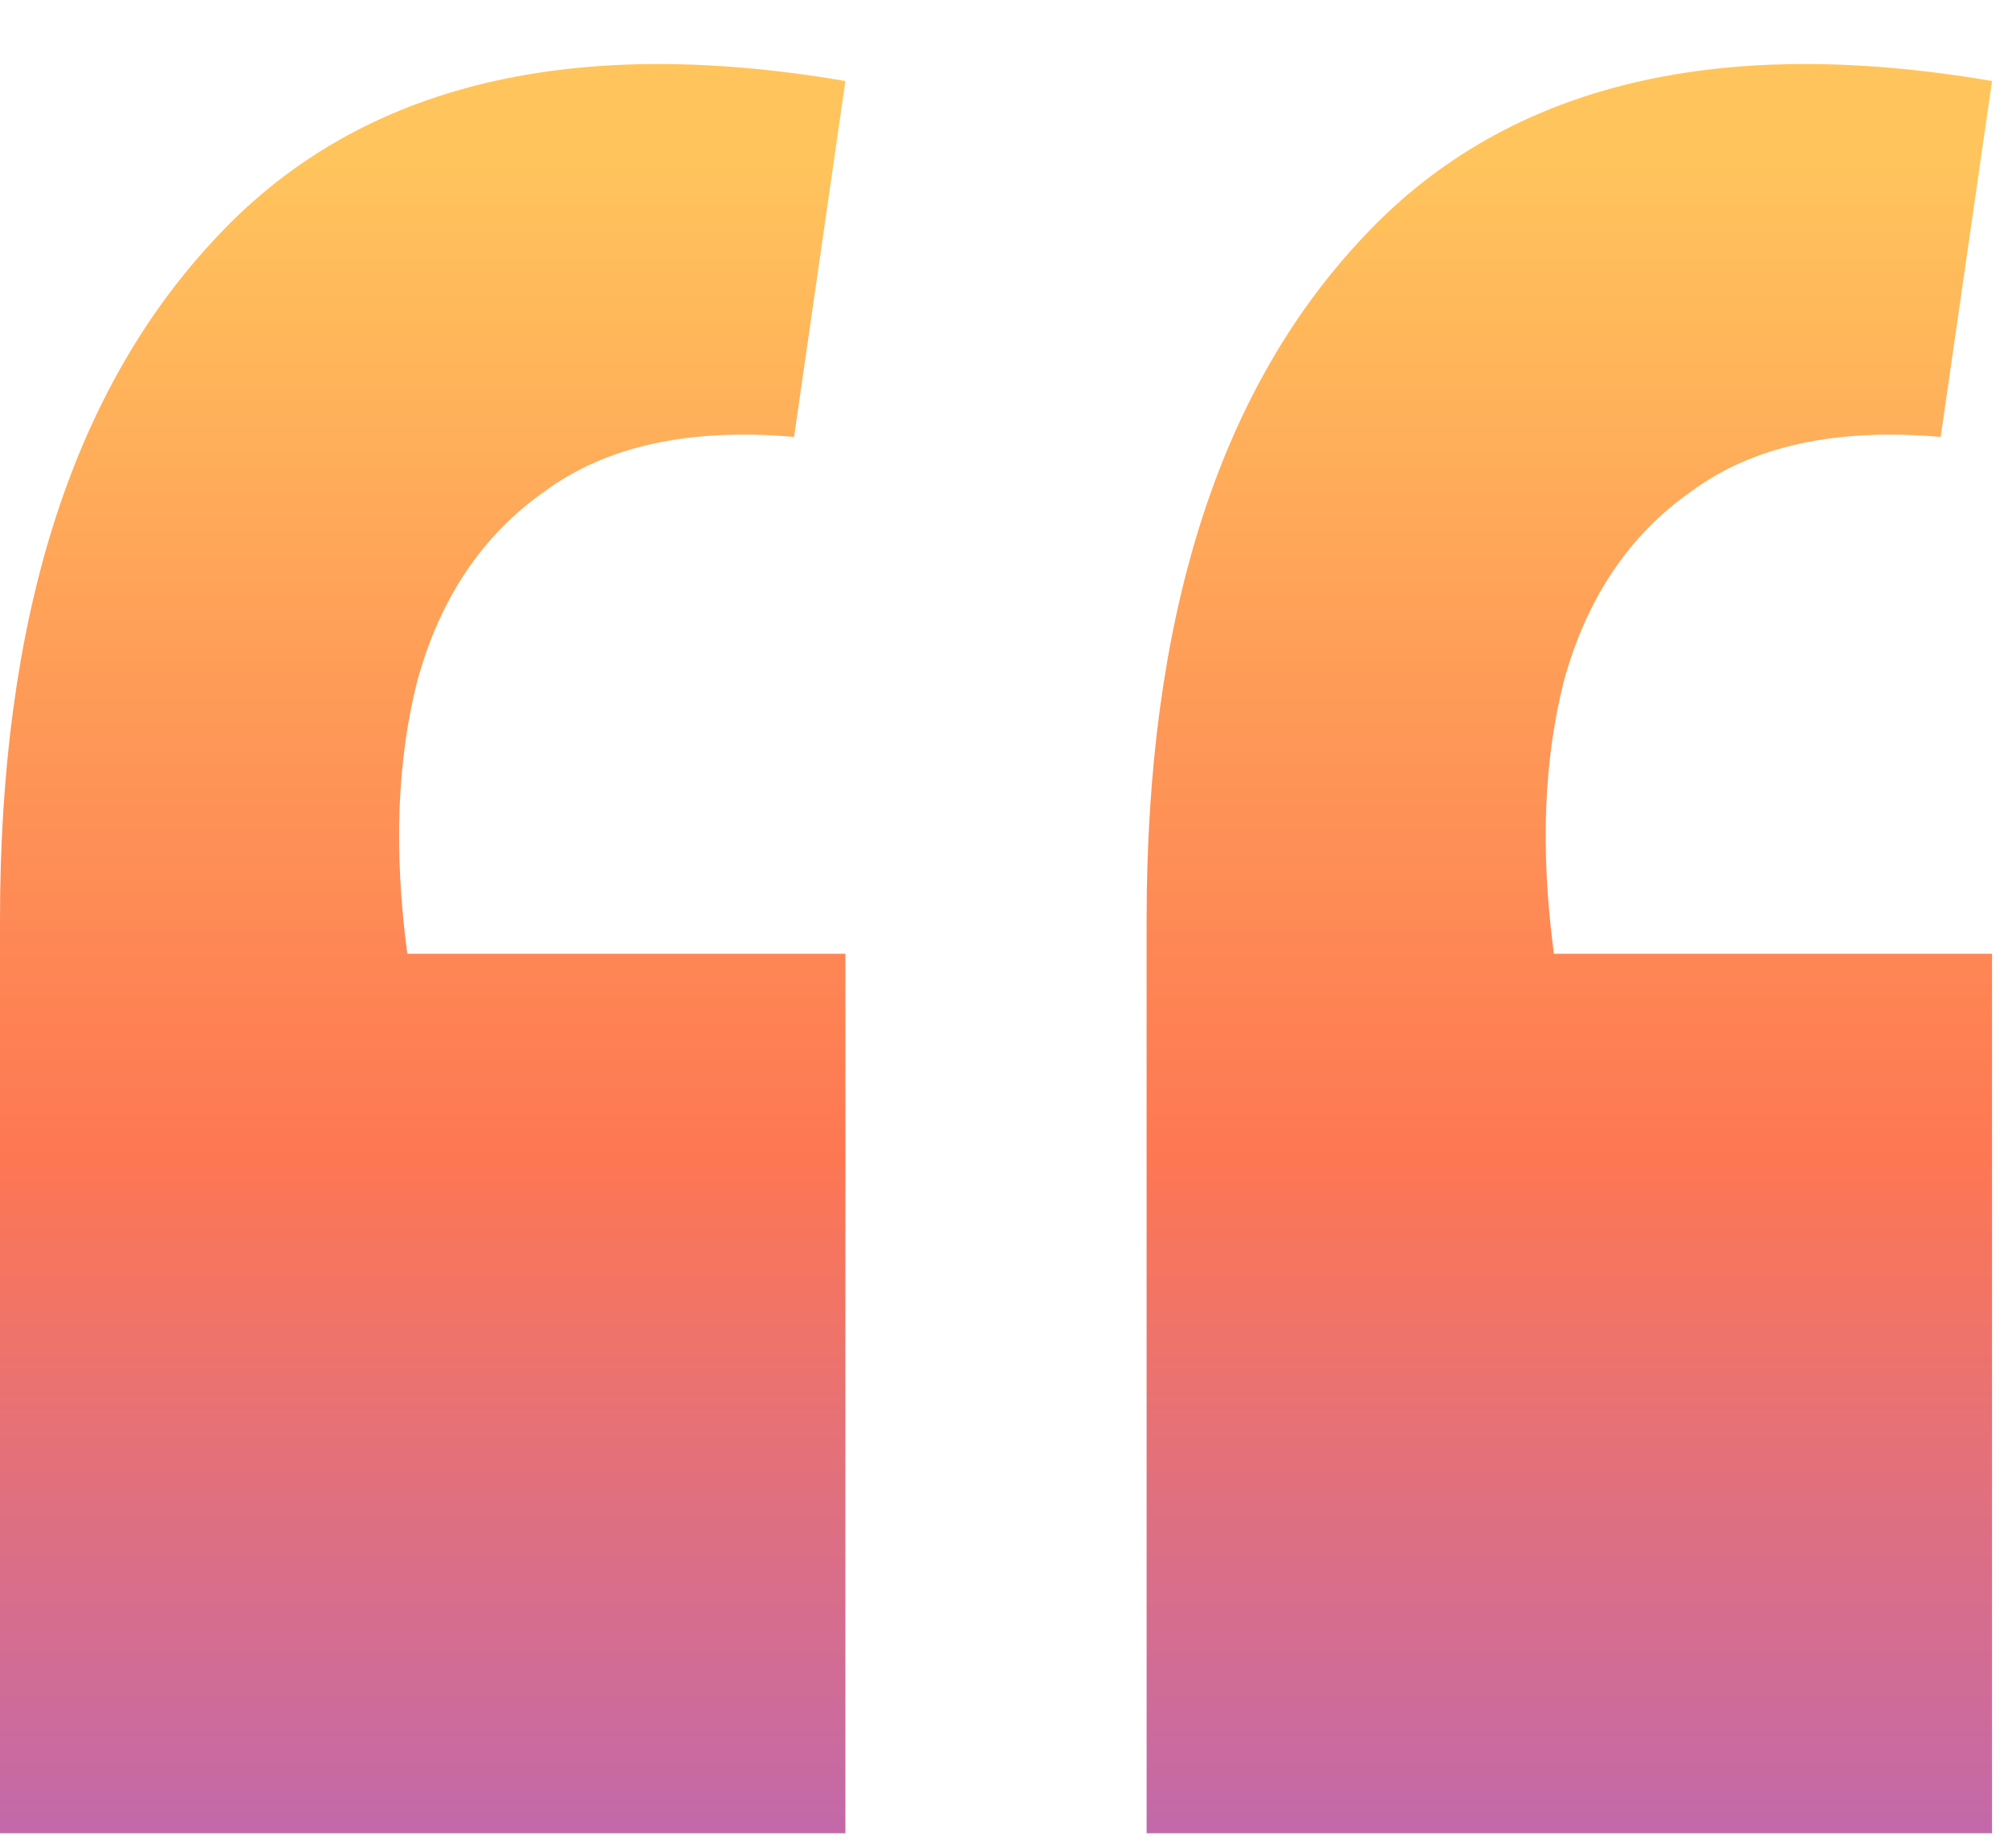<svg xmlns="http://www.w3.org/2000/svg" width="88" height="81" viewBox="0 0 88 81" fill="none"><path d="M87.3 3.55L85.05 19.15C80.45 18.75 76.8 19.55 74.1 21.55C71.4 23.45 69.55 26.2 68.55 29.8C67.65 33.3 67.5 37.3 68.1 41.8H87.3V80.35H50.25V40.3C50.25 27.2 53.35 17.3 59.55 10.6C65.75 3.8 75 1.45 87.3 3.55ZM37.05 3.55L34.8 19.15C30.2 18.75 26.55 19.55 23.85 21.55C21.15 23.45 19.3 26.2 18.3 29.8C17.4 33.3 17.25 37.3 17.85 41.8H37.05V80.35H1.69873e-06V40.3C1.69873e-06 27.2 3.1 17.3 9.3 10.6C15.5 3.8 24.75 1.45 37.05 3.55Z" fill="url(#paint0_linear_497_1070)"></path><defs><linearGradient id="paint0_linear_497_1070" x1="44" y1="6.5" x2="44" y2="96" gradientUnits="userSpaceOnUse"><stop stop-color="#FFC55C"></stop><stop offset="0.495" stop-color="#FE7753"></stop><stop offset="1" stop-color="#A361D8"></stop></linearGradient></defs></svg>